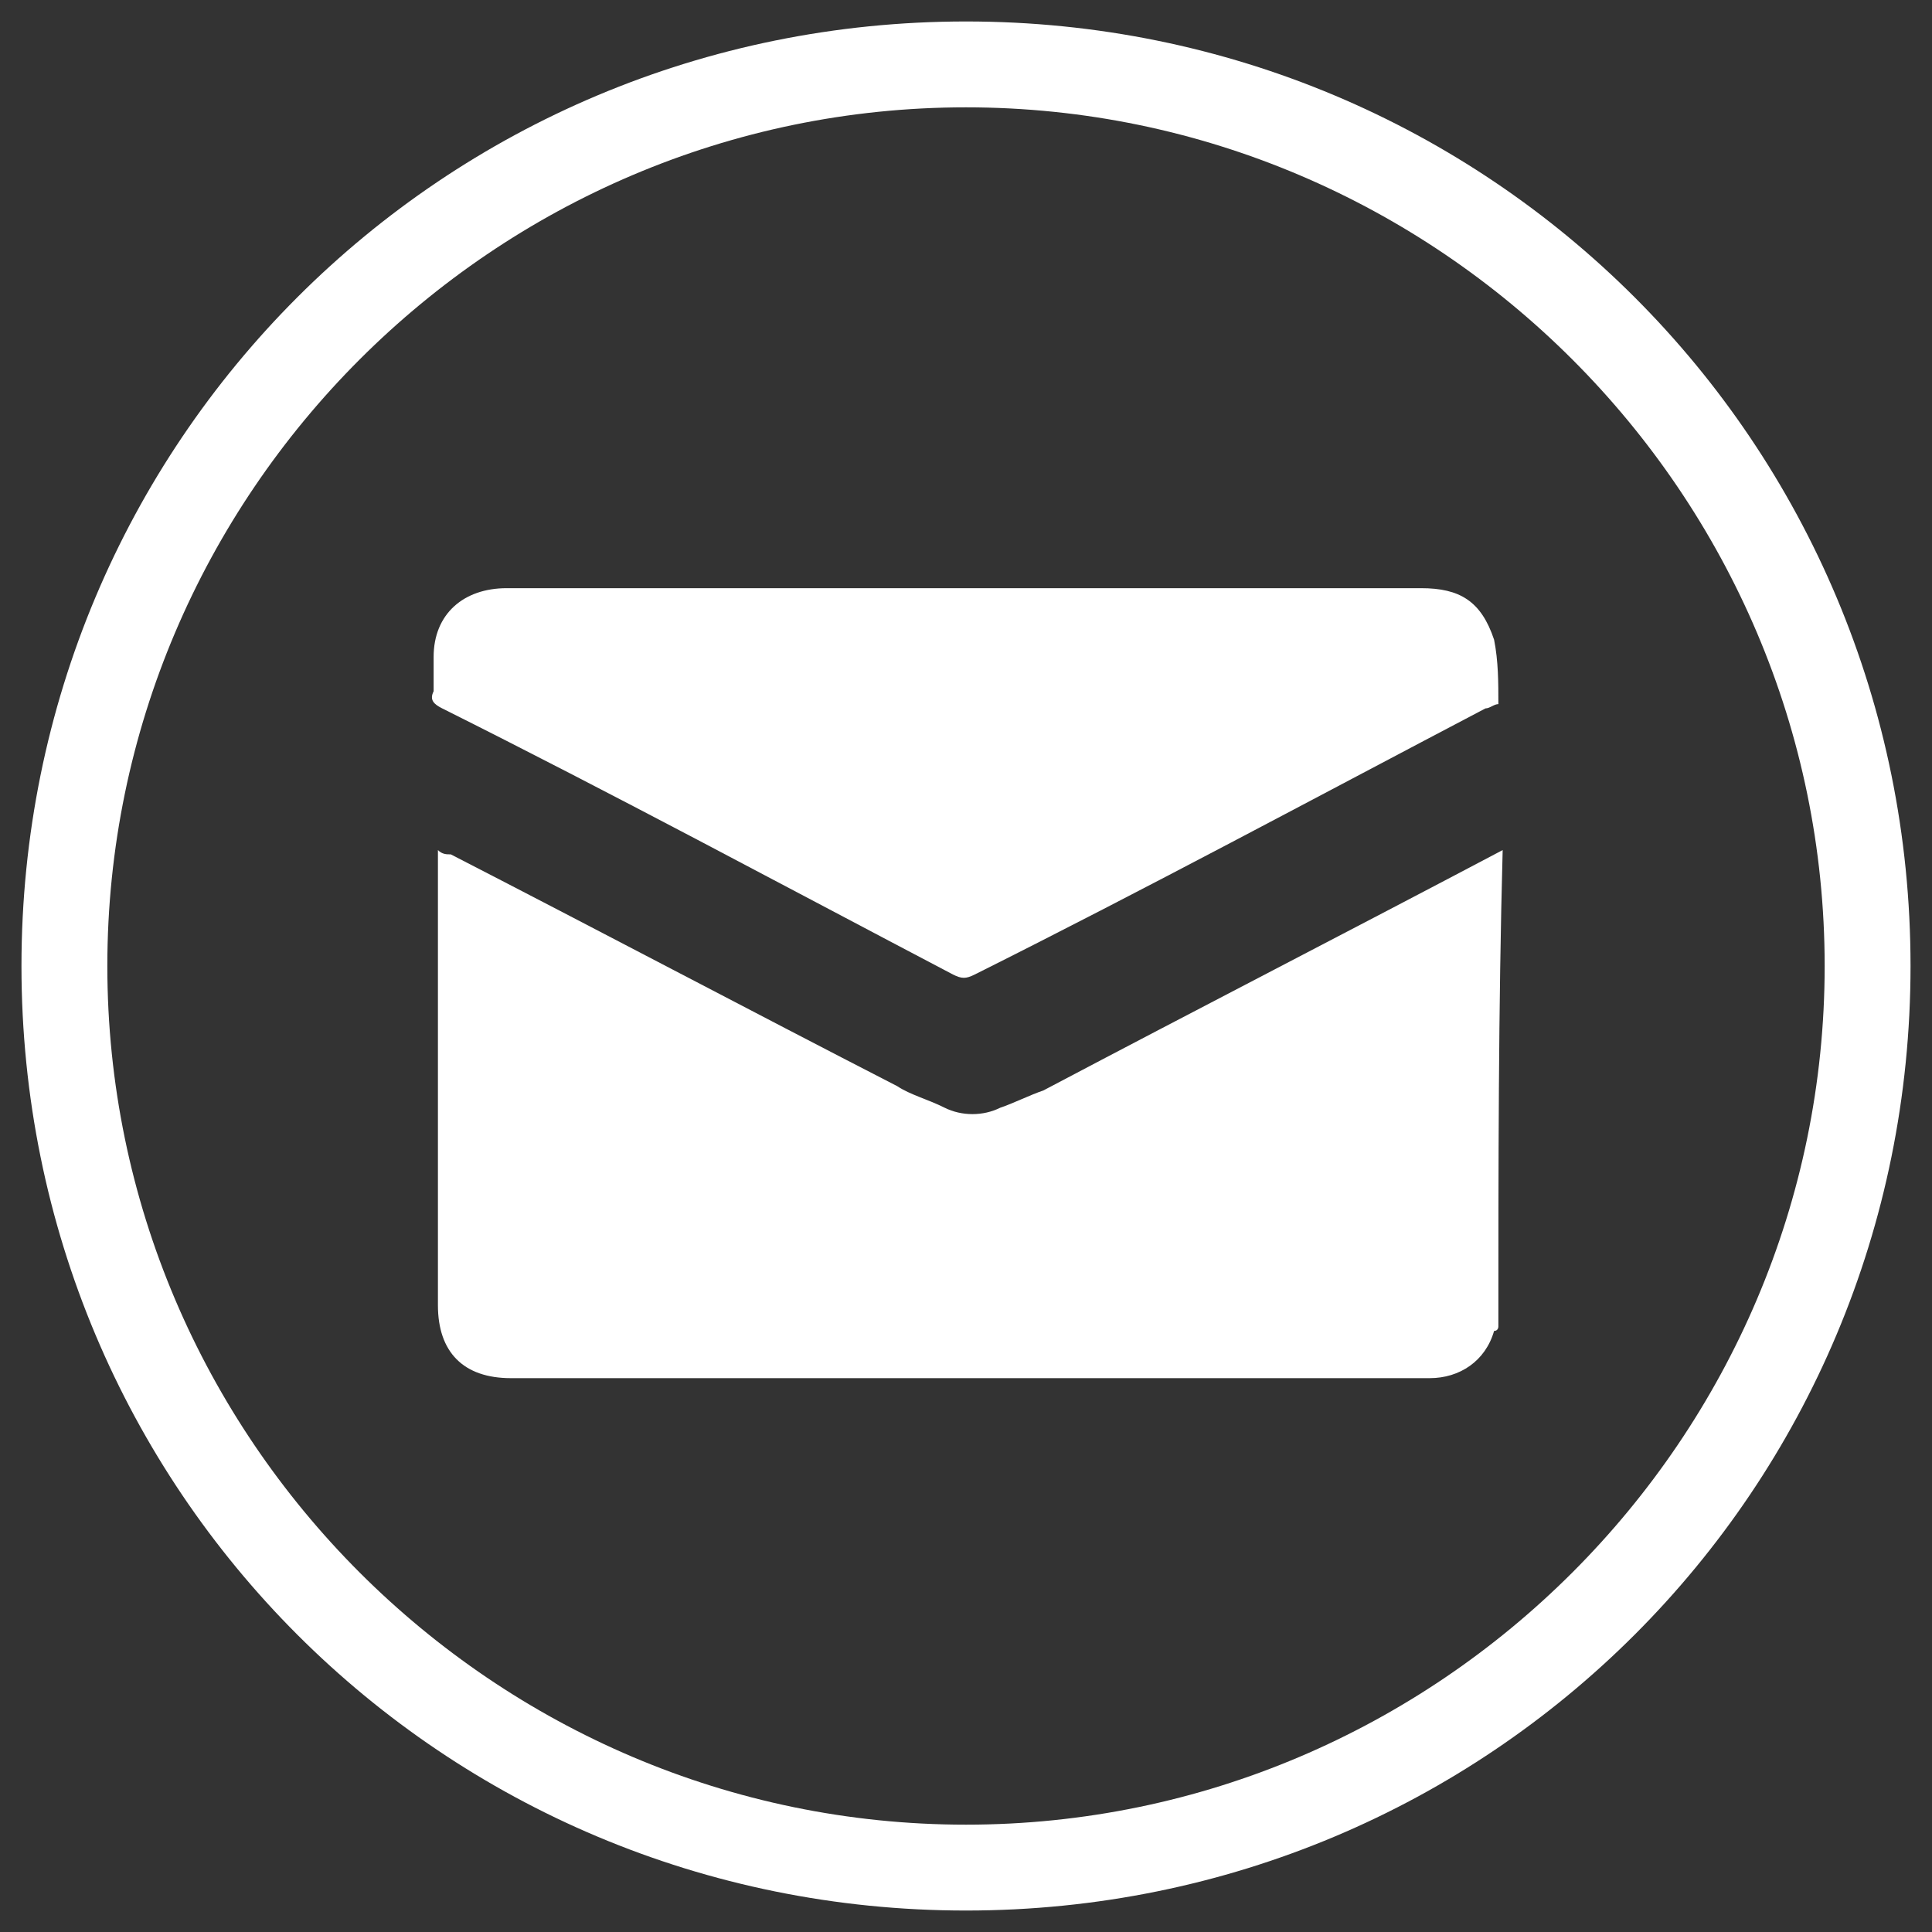 <?xml version="1.0" encoding="utf-8"?>
<!-- Generator: Adobe Illustrator 22.1.0, SVG Export Plug-In . SVG Version: 6.00 Build 0)  -->
<svg version="1.1" id="Capa_1" xmlns="http://www.w3.org/2000/svg" xmlns:xlink="http://www.w3.org/1999/xlink" x="0px" y="0px"
	 viewBox="0 0 45 45" style="enable-background:new 0 0 45 45;" xml:space="preserve">
<rect x="0" y="0" width="45" height="45" fill="#333333" stroke="none"/>
<style type="text/css">
	.st0{display:none;fill:#009453;}
	.st1{fill:#FFFFFF;}
</style>
<rect x="-0.8" y="-1.8" class="st0" width="47.8" height="49.3"/>
<g>
	<g>
		<path class="st1" d="M22.5,2.5c11,0,20,9,20,20s-9,20-20,20s-20-9-20-20S11.5,2.5,22.5,2.5 M22.5,0.5c-12.2,0-22,9.8-22,22
			s9.8,22,22,22s22-9.8,22-22S34.7,0.5,22.5,0.5L22.5,0.5z"/>
	</g>
</g>
<g>
	<path class="st1" d="M34.9,30.9c0,0,0,0.1-0.1,0.1c-0.2,0.7-0.8,1.1-1.5,1.1c-1.4,0-2.8,0-4.2,0c-5.7,0-11.5,0-17.2,0
		c-1.1,0-1.7-0.6-1.7-1.7c0-3.4,0-6.9,0-10.3c0-0.1,0-0.2,0-0.3c0.1,0.1,0.2,0.1,0.3,0.1c3.5,1.8,6.9,3.6,10.4,5.4
		c0.3,0.2,0.7,0.3,1.1,0.5c0.4,0.2,0.9,0.2,1.3,0c0.3-0.1,0.7-0.3,1-0.4c3.6-1.9,7.1-3.7,10.7-5.6C34.9,23.5,34.9,27.2,34.9,30.9z"
		/>
	<path class="st1" d="M34.9,16.4c-0.1,0-0.2,0.1-0.3,0.1c-4,2.1-7.9,4.2-11.9,6.2c-0.2,0.1-0.3,0.1-0.5,0c-4-2.1-7.9-4.2-11.9-6.2
		c-0.2-0.1-0.3-0.2-0.2-0.4c0-0.3,0-0.5,0-0.8c0-1,0.7-1.6,1.7-1.6c2.2,0,4.5,0,6.7,0c4.9,0,9.7,0,14.6,0c0.9,0,1.4,0.3,1.7,1.2
		c0,0,0,0,0,0C34.9,15.4,34.9,15.9,34.9,16.4z"/>
</g>
</svg>
